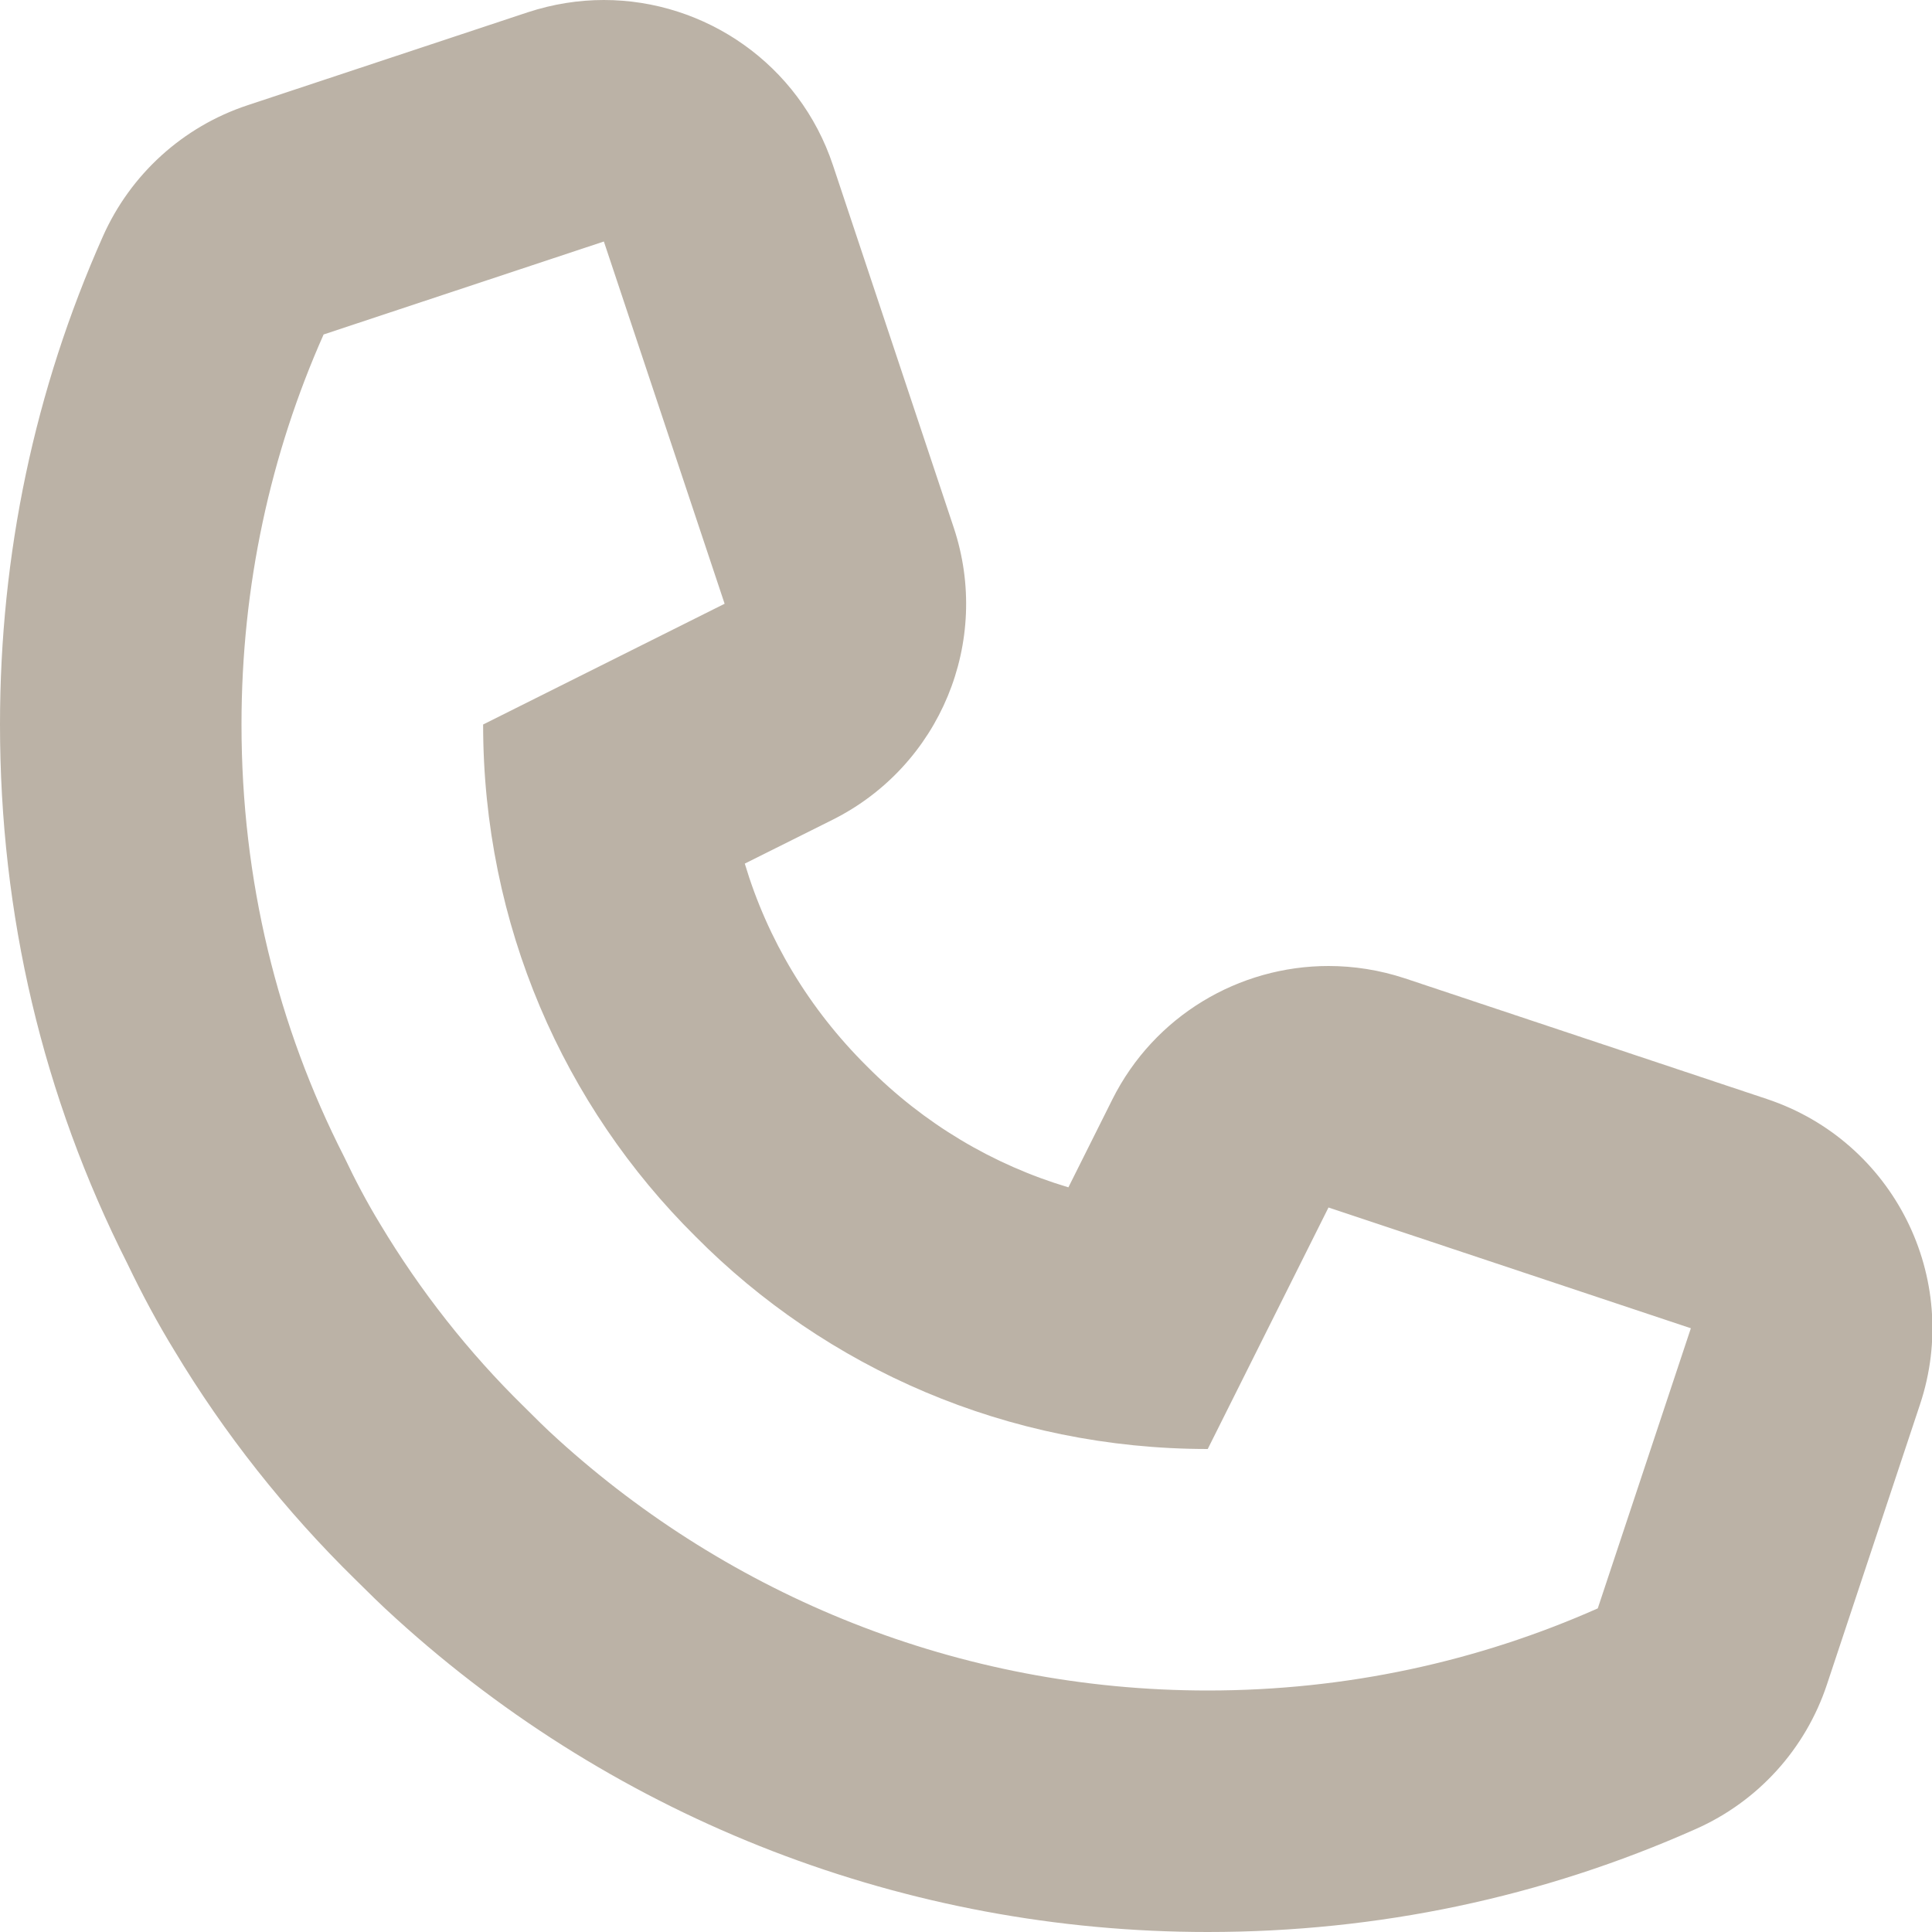 <?xml version="1.0" encoding="UTF-8"?>
<svg width="16px" height="16px" viewBox="0 0 16 16" version="1.1" xmlns="http://www.w3.org/2000/svg" xmlns:xlink="http://www.w3.org/1999/xlink">
    <!-- Generator: sketchtool 50.2 (55047) - http://www.bohemiancoding.com/sketch -->
    <title>DAA28D7D-793D-4DC3-9E6B-27BC84CCCCFD</title>
    <desc>Created with sketchtool.</desc>
    <defs></defs>
    <g id="Dekstop-2" stroke="none" stroke-width="1" fill="none" fill-rule="evenodd">
        <g id="Anasayfa-Giris-Yap-Şifremi-Unuttum-epostami-hatirlamiyorum" transform="translate(-835, -271)" fill="#BBB2A6">
            <g id="Giris-Yap-Menu" transform="translate(0, 70)">
                <g id="Gsm-No" transform="translate(835, 196)">
                    <g id="Group" transform="translate(0, 5)">
                        <path d="M13.232,13.32 C12.242,13.759 11.152,14 10.002,14 C7.931,14 6.041,13.21 4.62,11.92 C4.52,11.83 4.43,11.74 4.34,11.65 C3.88,11.2 3.48,10.69 3.15,10.14 C3.04,9.96 2.94,9.77 2.85,9.58 C2.299,8.5 2,7.29 2,6 C2,4.85 2.24,3.76 2.68,2.77 L5.001,2 L6.001,5 L4.001,6 C4.001,7.66 4.67,9.16 5.76,10.24 C6.84,11.33 8.341,12 10.002,12 L11.002,10 L14.003,11 L13.232,13.32 Z M14.634,9.102 L11.634,8.102 C11.425,8.033 11.211,8 11.002,8 C10.261,8 9.559,8.412 9.212,9.105 L8.848,9.833 C8.222,9.646 7.651,9.306 7.181,8.832 C6.699,8.354 6.356,7.78 6.168,7.152 L6.895,6.789 C7.786,6.343 8.213,5.312 7.898,4.368 L6.898,1.368 C6.619,0.53 5.838,0 5.001,0 C4.792,0 4.58,0.033 4.37,0.102 L2.049,0.872 C1.515,1.049 1.081,1.443 0.852,1.958 C0.286,3.23 0,4.591 0,6 C0,7.577 0.354,9.078 1.054,10.463 C1.177,10.72 1.308,10.963 1.443,11.183 C1.856,11.871 2.363,12.513 2.942,13.08 C3.04,13.177 3.155,13.292 3.282,13.406 C5.121,15.077 7.509,16 10.002,16 C11.412,16 12.772,15.713 14.044,15.147 C14.559,14.919 14.953,14.484 15.13,13.95 L15.901,11.63 C16.249,10.583 15.682,9.452 14.634,9.102 Z" id="telefon-icon"></path>
                    </g>
                </g>
            </g>
        </g>
    </g>
</svg>